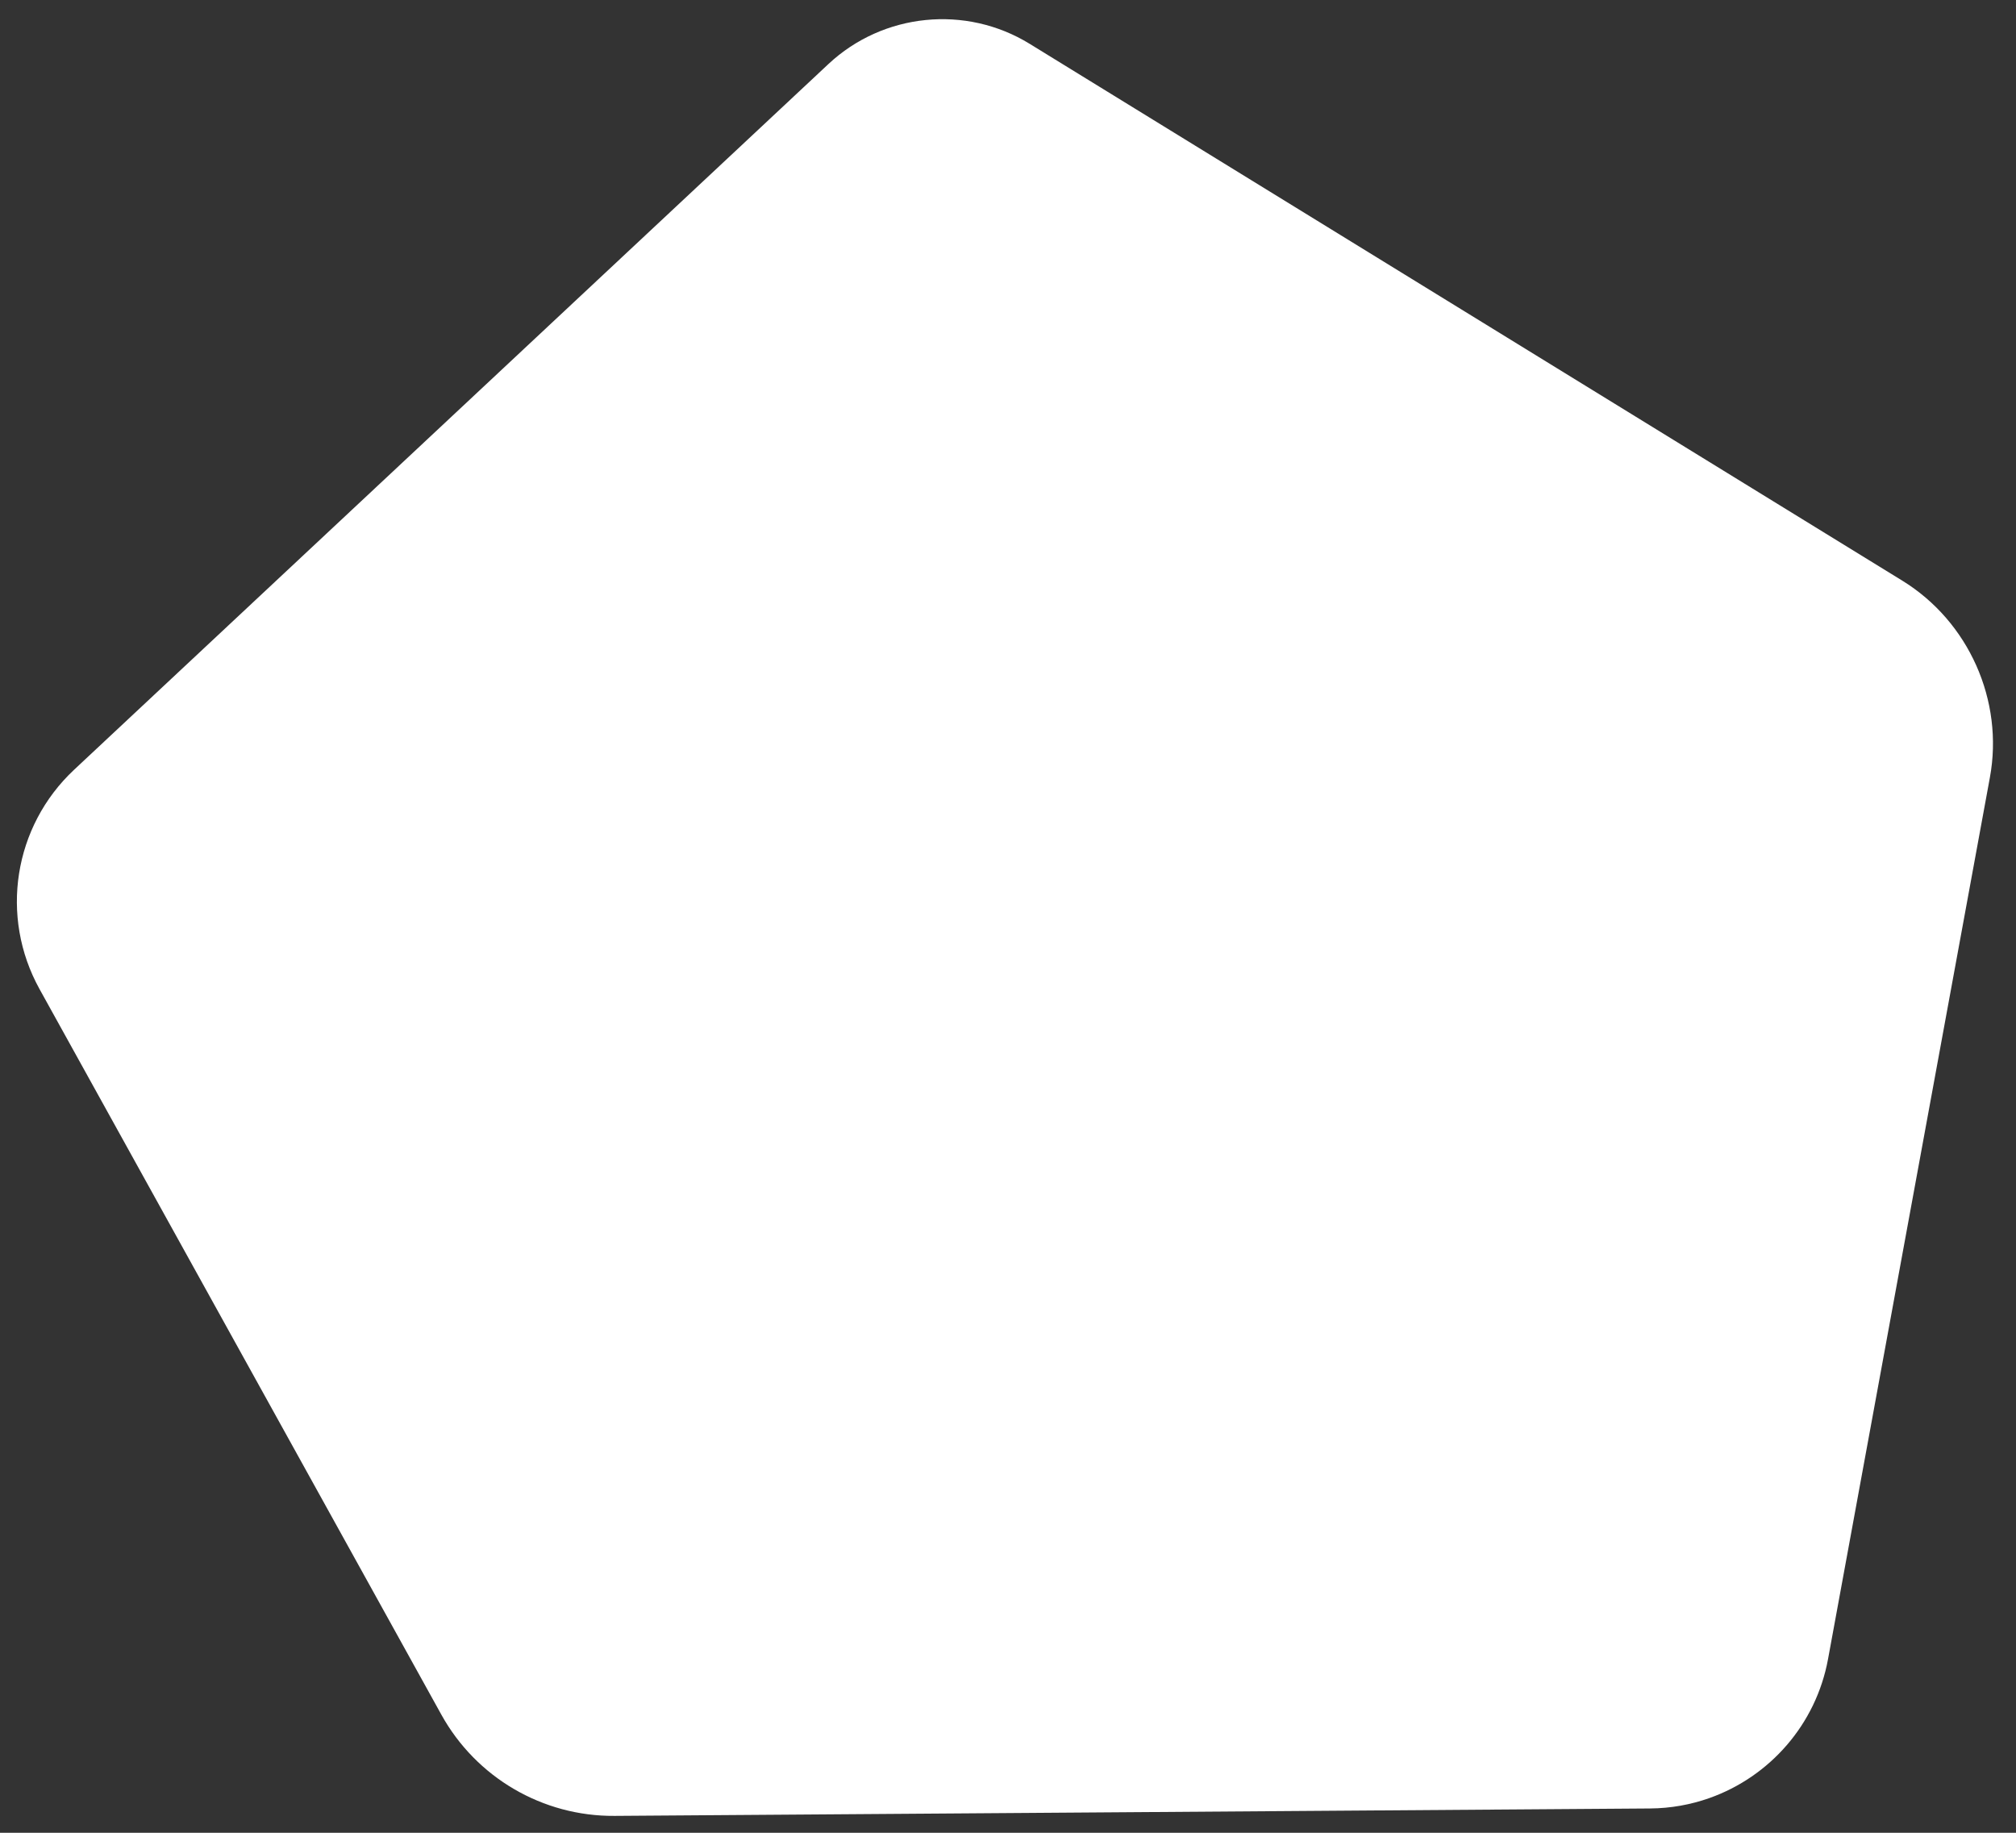 <svg enable-background="new 0 0 209 190" height="190" viewBox="0 0 209 190" width="209" xmlns="http://www.w3.org/2000/svg"><rect x="0" y="0" width="209" height="190" fill="#333333" stroke="none"/><path d="m177.222 186.399c-1.938.687-4.015 1.066-6.165 1.081l-107.347.769c-7.46.053-14.34-3.969-17.955-10.495l-41.655-75.215c-4.164-7.52-2.69-16.874 3.588-22.747l78.192-73.15c5.67-5.307 14.248-6.168 20.863-2.1l90.47 55.654c6.894 4.242 10.544 12.44 9.081 20.4l-16.78 91.394c-1.248 6.796-6.059 12.199-12.292 14.409z" fill="#fff"/></svg>